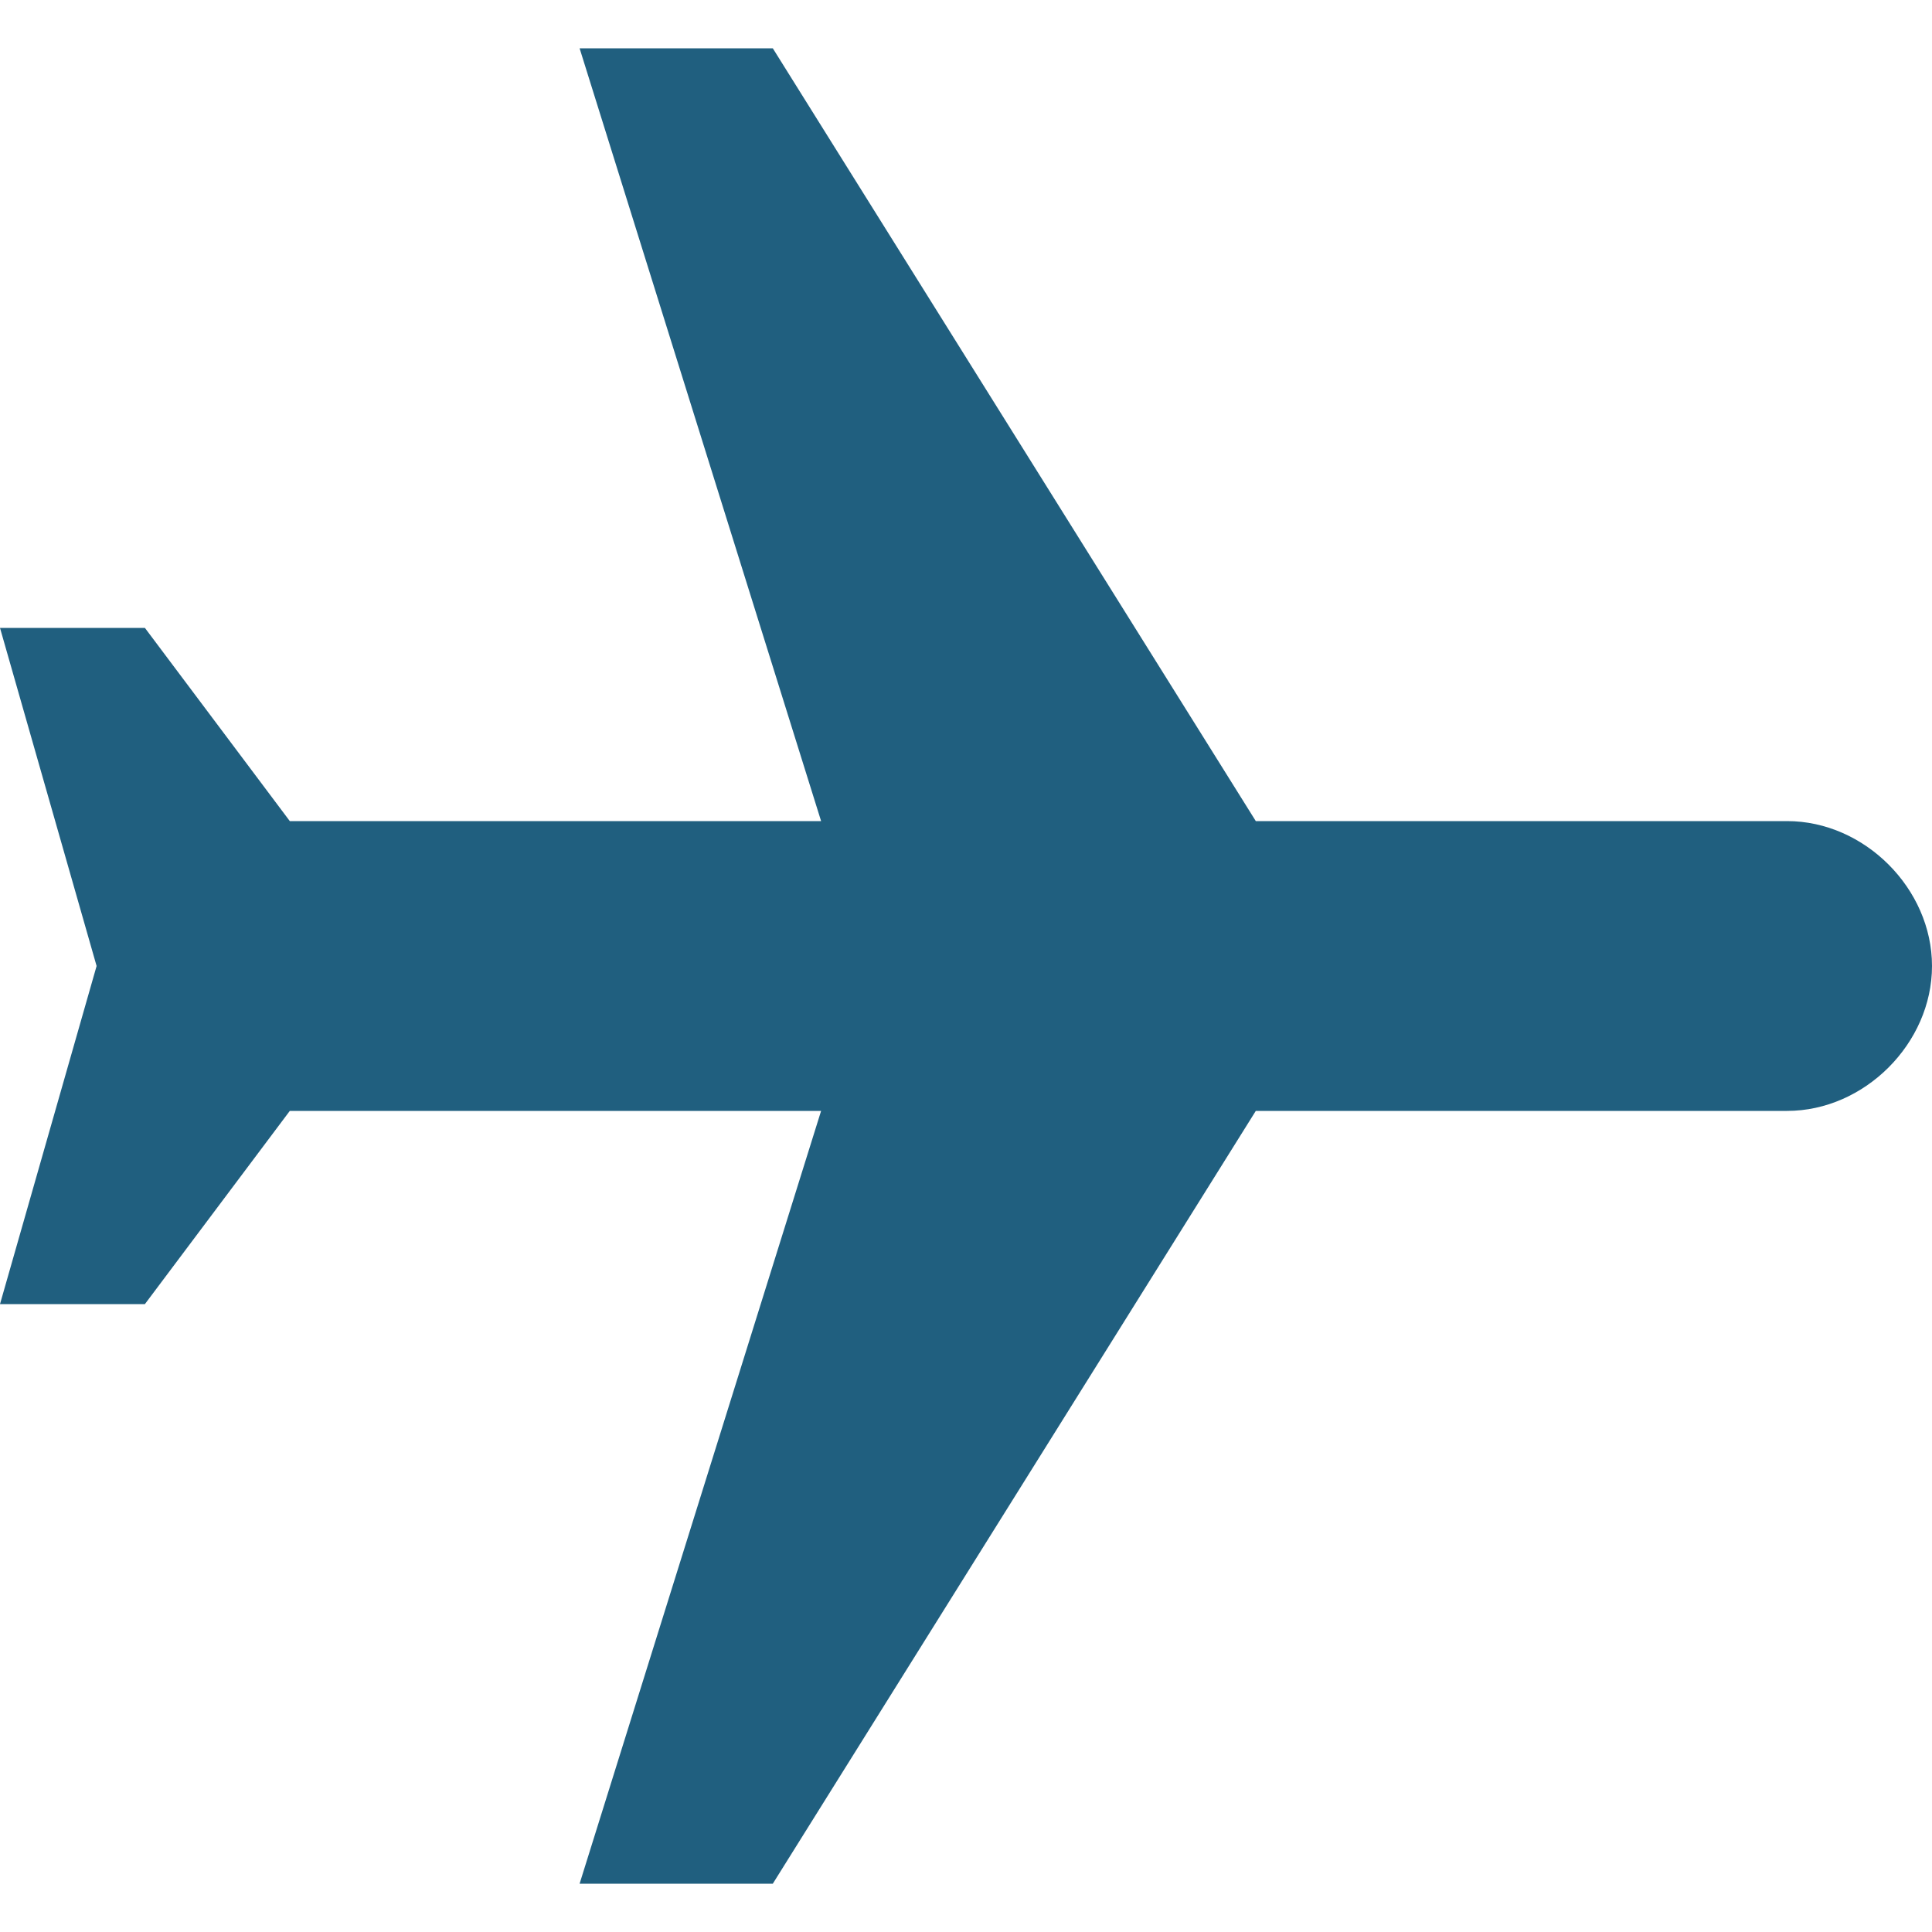 <?xml version="1.0" encoding="utf-8"?>
<!-- Generator: Adobe Illustrator 25.2.3, SVG Export Plug-In . SVG Version: 6.00 Build 0)  -->
<svg version="1.1" id="Layer_1" xmlns:svgjs="http://svgjs.com/svgjs"
	 xmlns="http://www.w3.org/2000/svg" xmlns:xlink="http://www.w3.org/1999/xlink" x="0px" y="0px" viewBox="0 0 512 512"
	 style="enable-background:new 0 0 512 512;" xml:space="preserve">
<style type="text/css">
	.st0{fill:#205F7F;}
</style>
<g>
	<g>
		<g id="flights">
			<path class="st0" d="M512,256c0-20.5-17.9-38.4-38.4-38.4H332.8l-128-204.8h-51.2l64,204.8H76.8l-38.4-51.2H0L25.6,256L0,345.6
				h38.4l38.4-51.2h140.8l-64,204.8h51.2l128-204.8h140.8C494.1,294.4,512,276.5,512,256z"/>
		</g>
	</g>
</g>
</svg>
